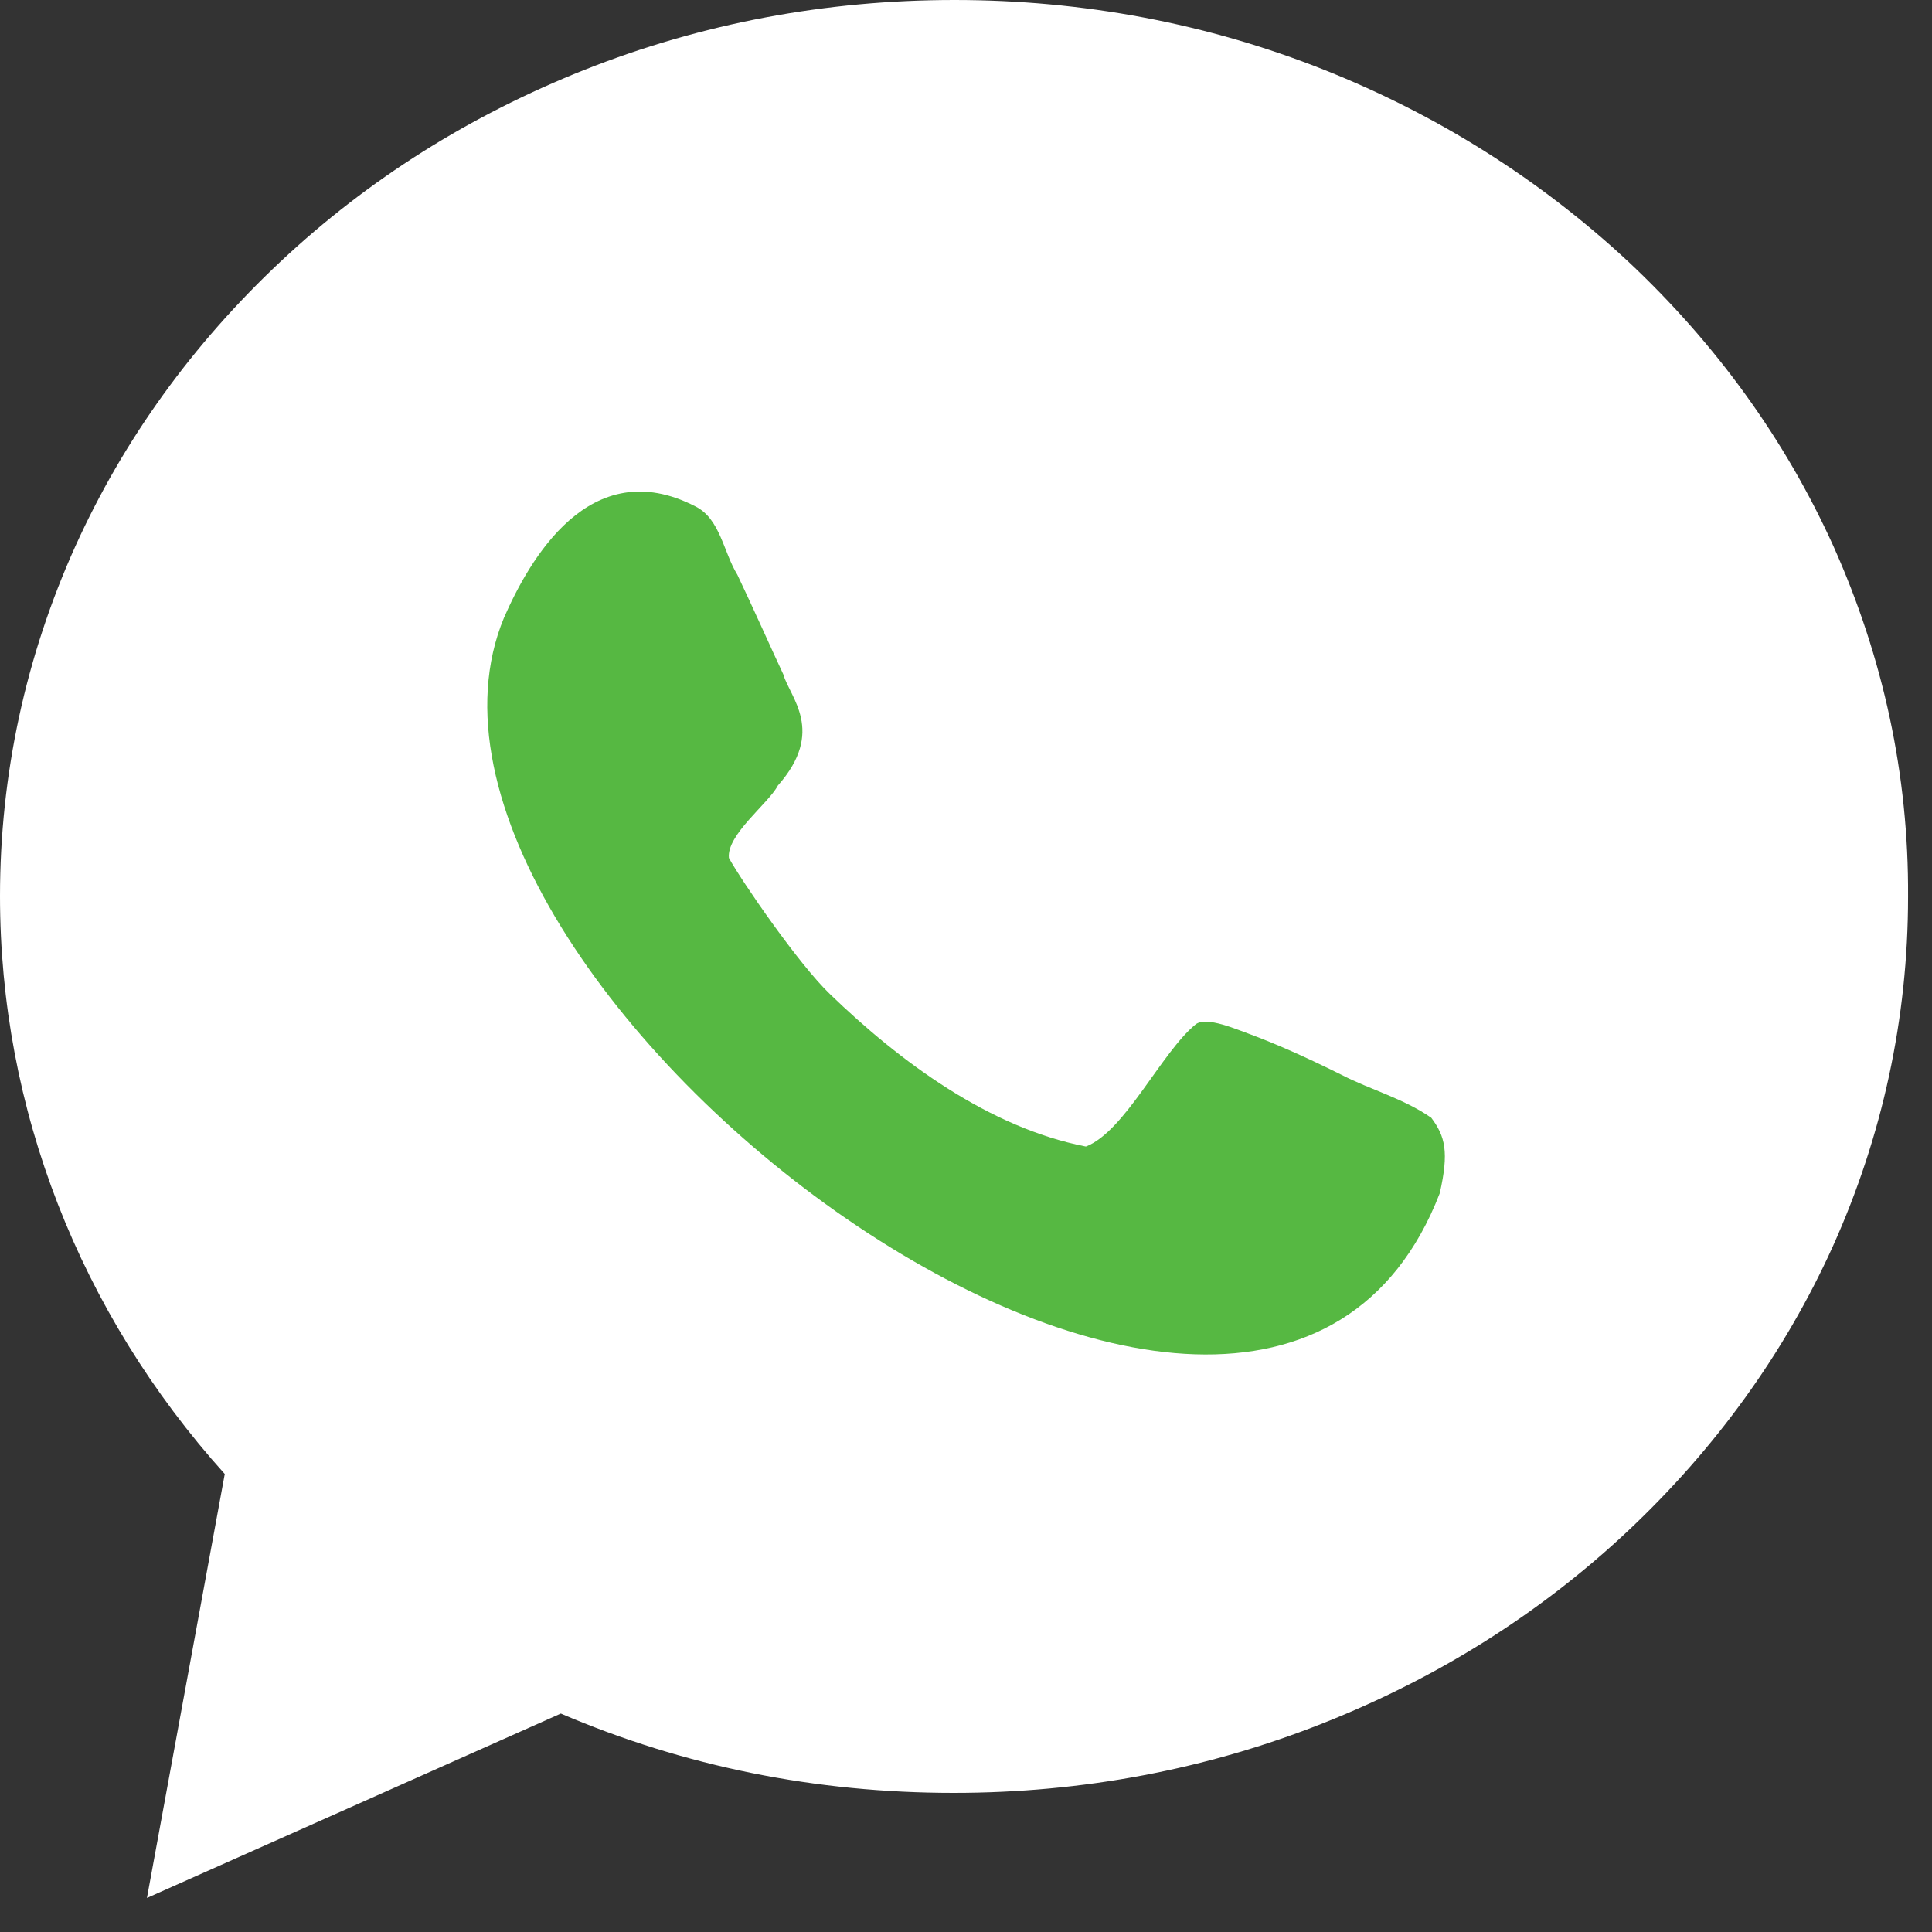 <svg width="18" height="18" viewBox="0 0 18 18" fill="none" xmlns="http://www.w3.org/2000/svg">
<rect x="0" y="0" width="18" height="18" fill="#333333" stroke="none"/>
<path d="M17.081 5.087C16.632 4.095 15.987 3.203 15.168 2.435C14.349 1.674 13.399 1.073 12.341 0.652C11.247 0.217 10.088 0 8.892 0C7.696 0 6.537 0.217 5.442 0.652C4.384 1.073 3.435 1.667 2.616 2.435C1.797 3.203 1.152 4.095 0.703 5.087C0.239 6.116 -0 7.218 -0 8.349C-0 10.327 0.739 12.226 2.094 13.733L1.369 17.683L5.225 15.965C6.377 16.458 7.602 16.704 8.885 16.704C10.08 16.704 11.24 16.487 12.334 16.052C13.392 15.632 14.342 15.037 15.161 14.269C15.979 13.501 16.624 12.61 17.074 11.617C17.538 10.588 17.777 9.486 17.777 8.356C17.784 7.218 17.545 6.124 17.081 5.087Z" fill="white"/>
<path d="M12.501 10.015C12.124 9.827 11.849 9.711 11.653 9.638C11.53 9.595 11.24 9.464 11.139 9.544C10.82 9.805 10.479 10.544 10.117 10.682C9.218 10.508 8.385 9.892 7.733 9.262C7.443 8.986 6.906 8.204 6.791 7.993C6.769 7.776 7.16 7.486 7.247 7.319C7.696 6.812 7.356 6.493 7.298 6.283C7.196 6.066 7.022 5.674 6.87 5.355C6.74 5.145 6.711 4.834 6.479 4.718C5.493 4.21 4.928 5.225 4.696 5.754C3.297 9.124 11.704 15.537 13.414 11.117C13.501 10.733 13.465 10.588 13.335 10.414C13.074 10.233 12.769 10.153 12.501 10.015Z" fill="#56B842"/>
</svg>
